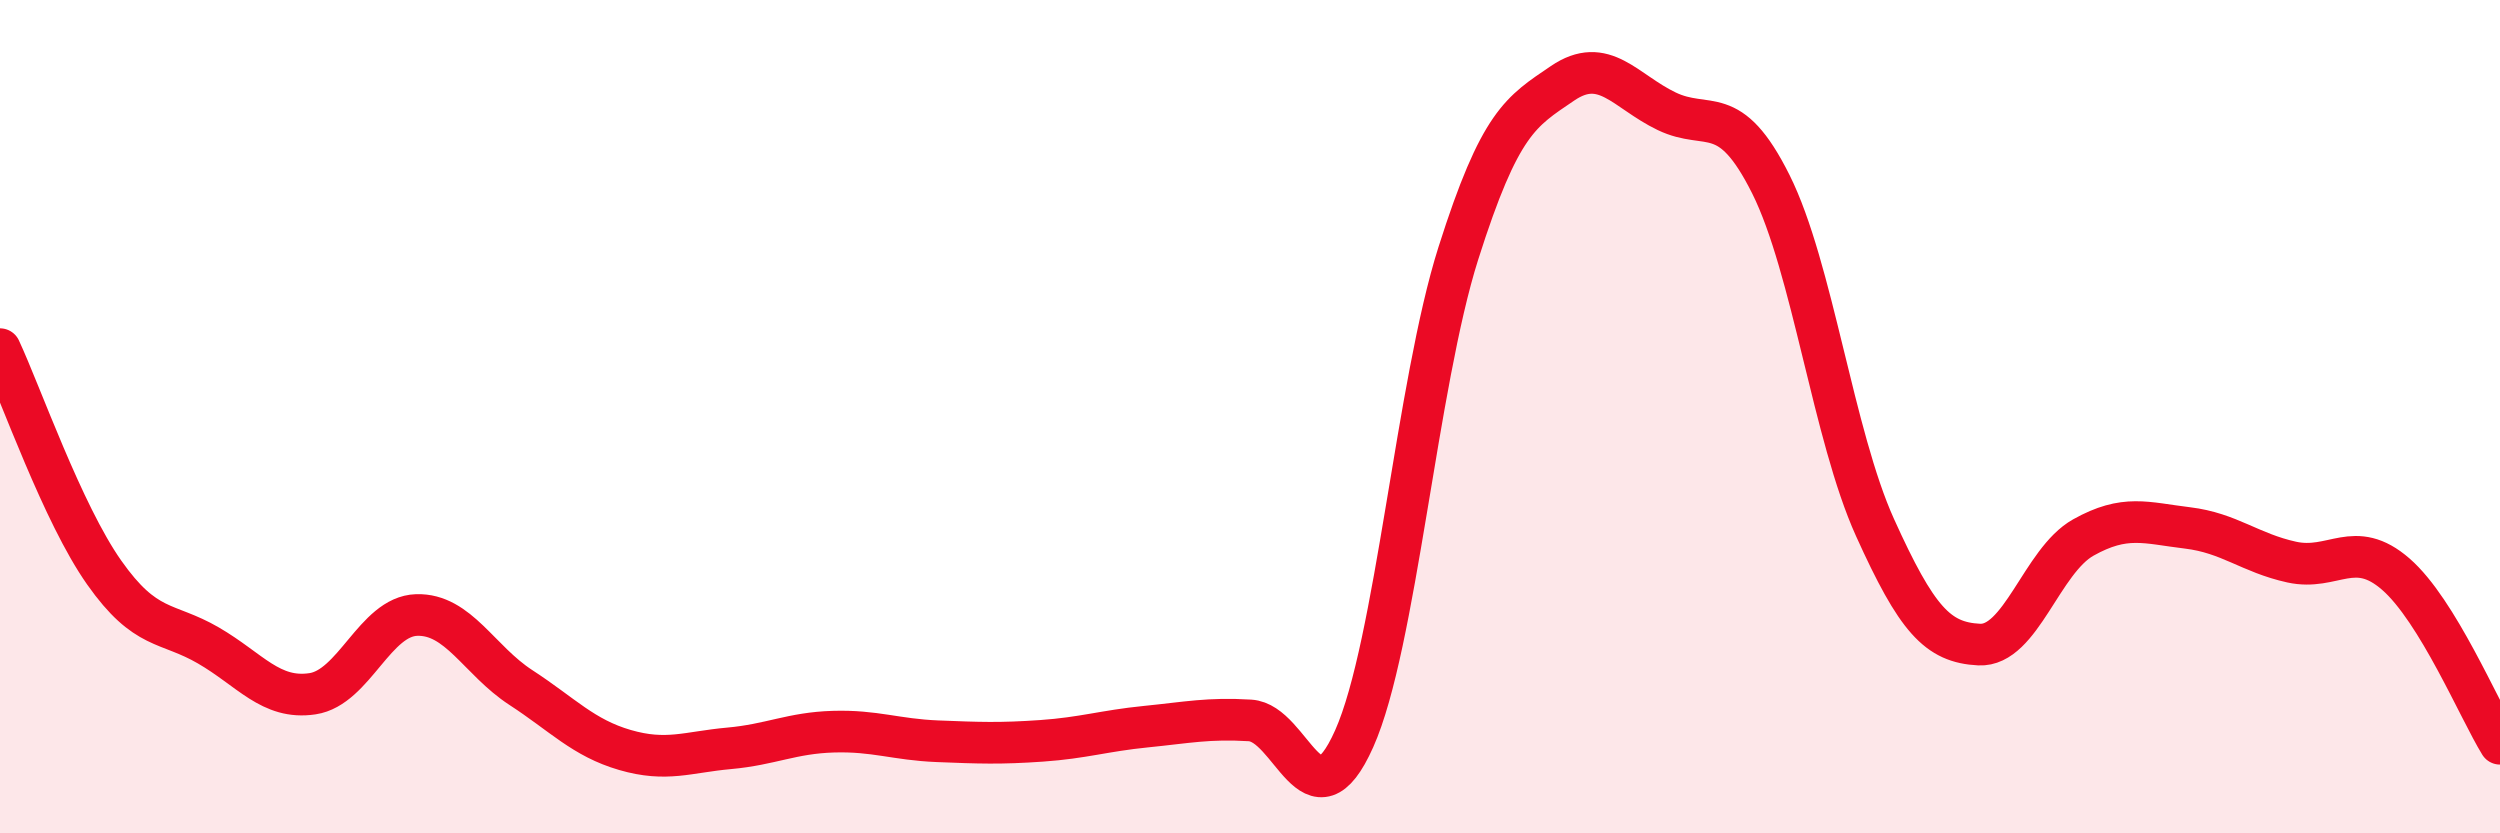 
    <svg width="60" height="20" viewBox="0 0 60 20" xmlns="http://www.w3.org/2000/svg">
      <path
        d="M 0,8.38 C 0.5,9.45 1.5,12.32 2.5,13.74 C 3.5,15.16 4,14.91 5,15.49 C 6,16.07 6.5,16.8 7.5,16.65 C 8.5,16.5 9,14.79 10,14.76 C 11,14.73 11.5,15.85 12.5,16.5 C 13.5,17.15 14,17.71 15,18 C 16,18.29 16.5,18.05 17.5,17.96 C 18.5,17.87 19,17.59 20,17.56 C 21,17.53 21.5,17.75 22.5,17.79 C 23.5,17.83 24,17.85 25,17.78 C 26,17.71 26.5,17.54 27.5,17.44 C 28.5,17.34 29,17.23 30,17.29 C 31,17.35 31.5,19.97 32.5,17.73 C 33.5,15.49 34,9.23 35,6.08 C 36,2.93 36.5,2.68 37.5,2 C 38.5,1.32 39,2.19 40,2.67 C 41,3.15 41.5,2.42 42.5,4.42 C 43.5,6.42 44,10.45 45,12.66 C 46,14.87 46.5,15.42 47.5,15.47 C 48.5,15.52 49,13.46 50,12.9 C 51,12.34 51.5,12.55 52.5,12.67 C 53.5,12.79 54,13.27 55,13.49 C 56,13.71 56.5,12.91 57.5,13.78 C 58.5,14.65 59.5,17.04 60,17.85L60 20L0 20Z"
        fill="#EB0A25"
        opacity="0.1"
        stroke-linecap="round"
        stroke-linejoin="round"
      />
      <path
        d="M 0,8.38 C 0.5,9.45 1.5,12.32 2.5,13.74 C 3.5,15.16 4,14.91 5,15.49 C 6,16.07 6.5,16.8 7.5,16.65 C 8.5,16.5 9,14.79 10,14.76 C 11,14.73 11.5,15.85 12.5,16.5 C 13.5,17.15 14,17.71 15,18 C 16,18.29 16.5,18.05 17.5,17.96 C 18.5,17.87 19,17.59 20,17.56 C 21,17.53 21.5,17.75 22.5,17.79 C 23.5,17.83 24,17.85 25,17.78 C 26,17.71 26.5,17.54 27.5,17.44 C 28.5,17.34 29,17.23 30,17.29 C 31,17.35 31.5,19.97 32.5,17.73 C 33.5,15.49 34,9.23 35,6.08 C 36,2.93 36.5,2.68 37.5,2 C 38.5,1.32 39,2.19 40,2.67 C 41,3.15 41.5,2.42 42.5,4.42 C 43.5,6.42 44,10.45 45,12.66 C 46,14.87 46.5,15.42 47.5,15.47 C 48.5,15.52 49,13.46 50,12.9 C 51,12.34 51.5,12.55 52.5,12.67 C 53.5,12.79 54,13.27 55,13.49 C 56,13.71 56.5,12.91 57.5,13.78 C 58.5,14.65 59.5,17.04 60,17.85"
        stroke="#EB0A25"
        stroke-width="1"
        fill="none"
        stroke-linecap="round"
        stroke-linejoin="round"
      />
    </svg>
  